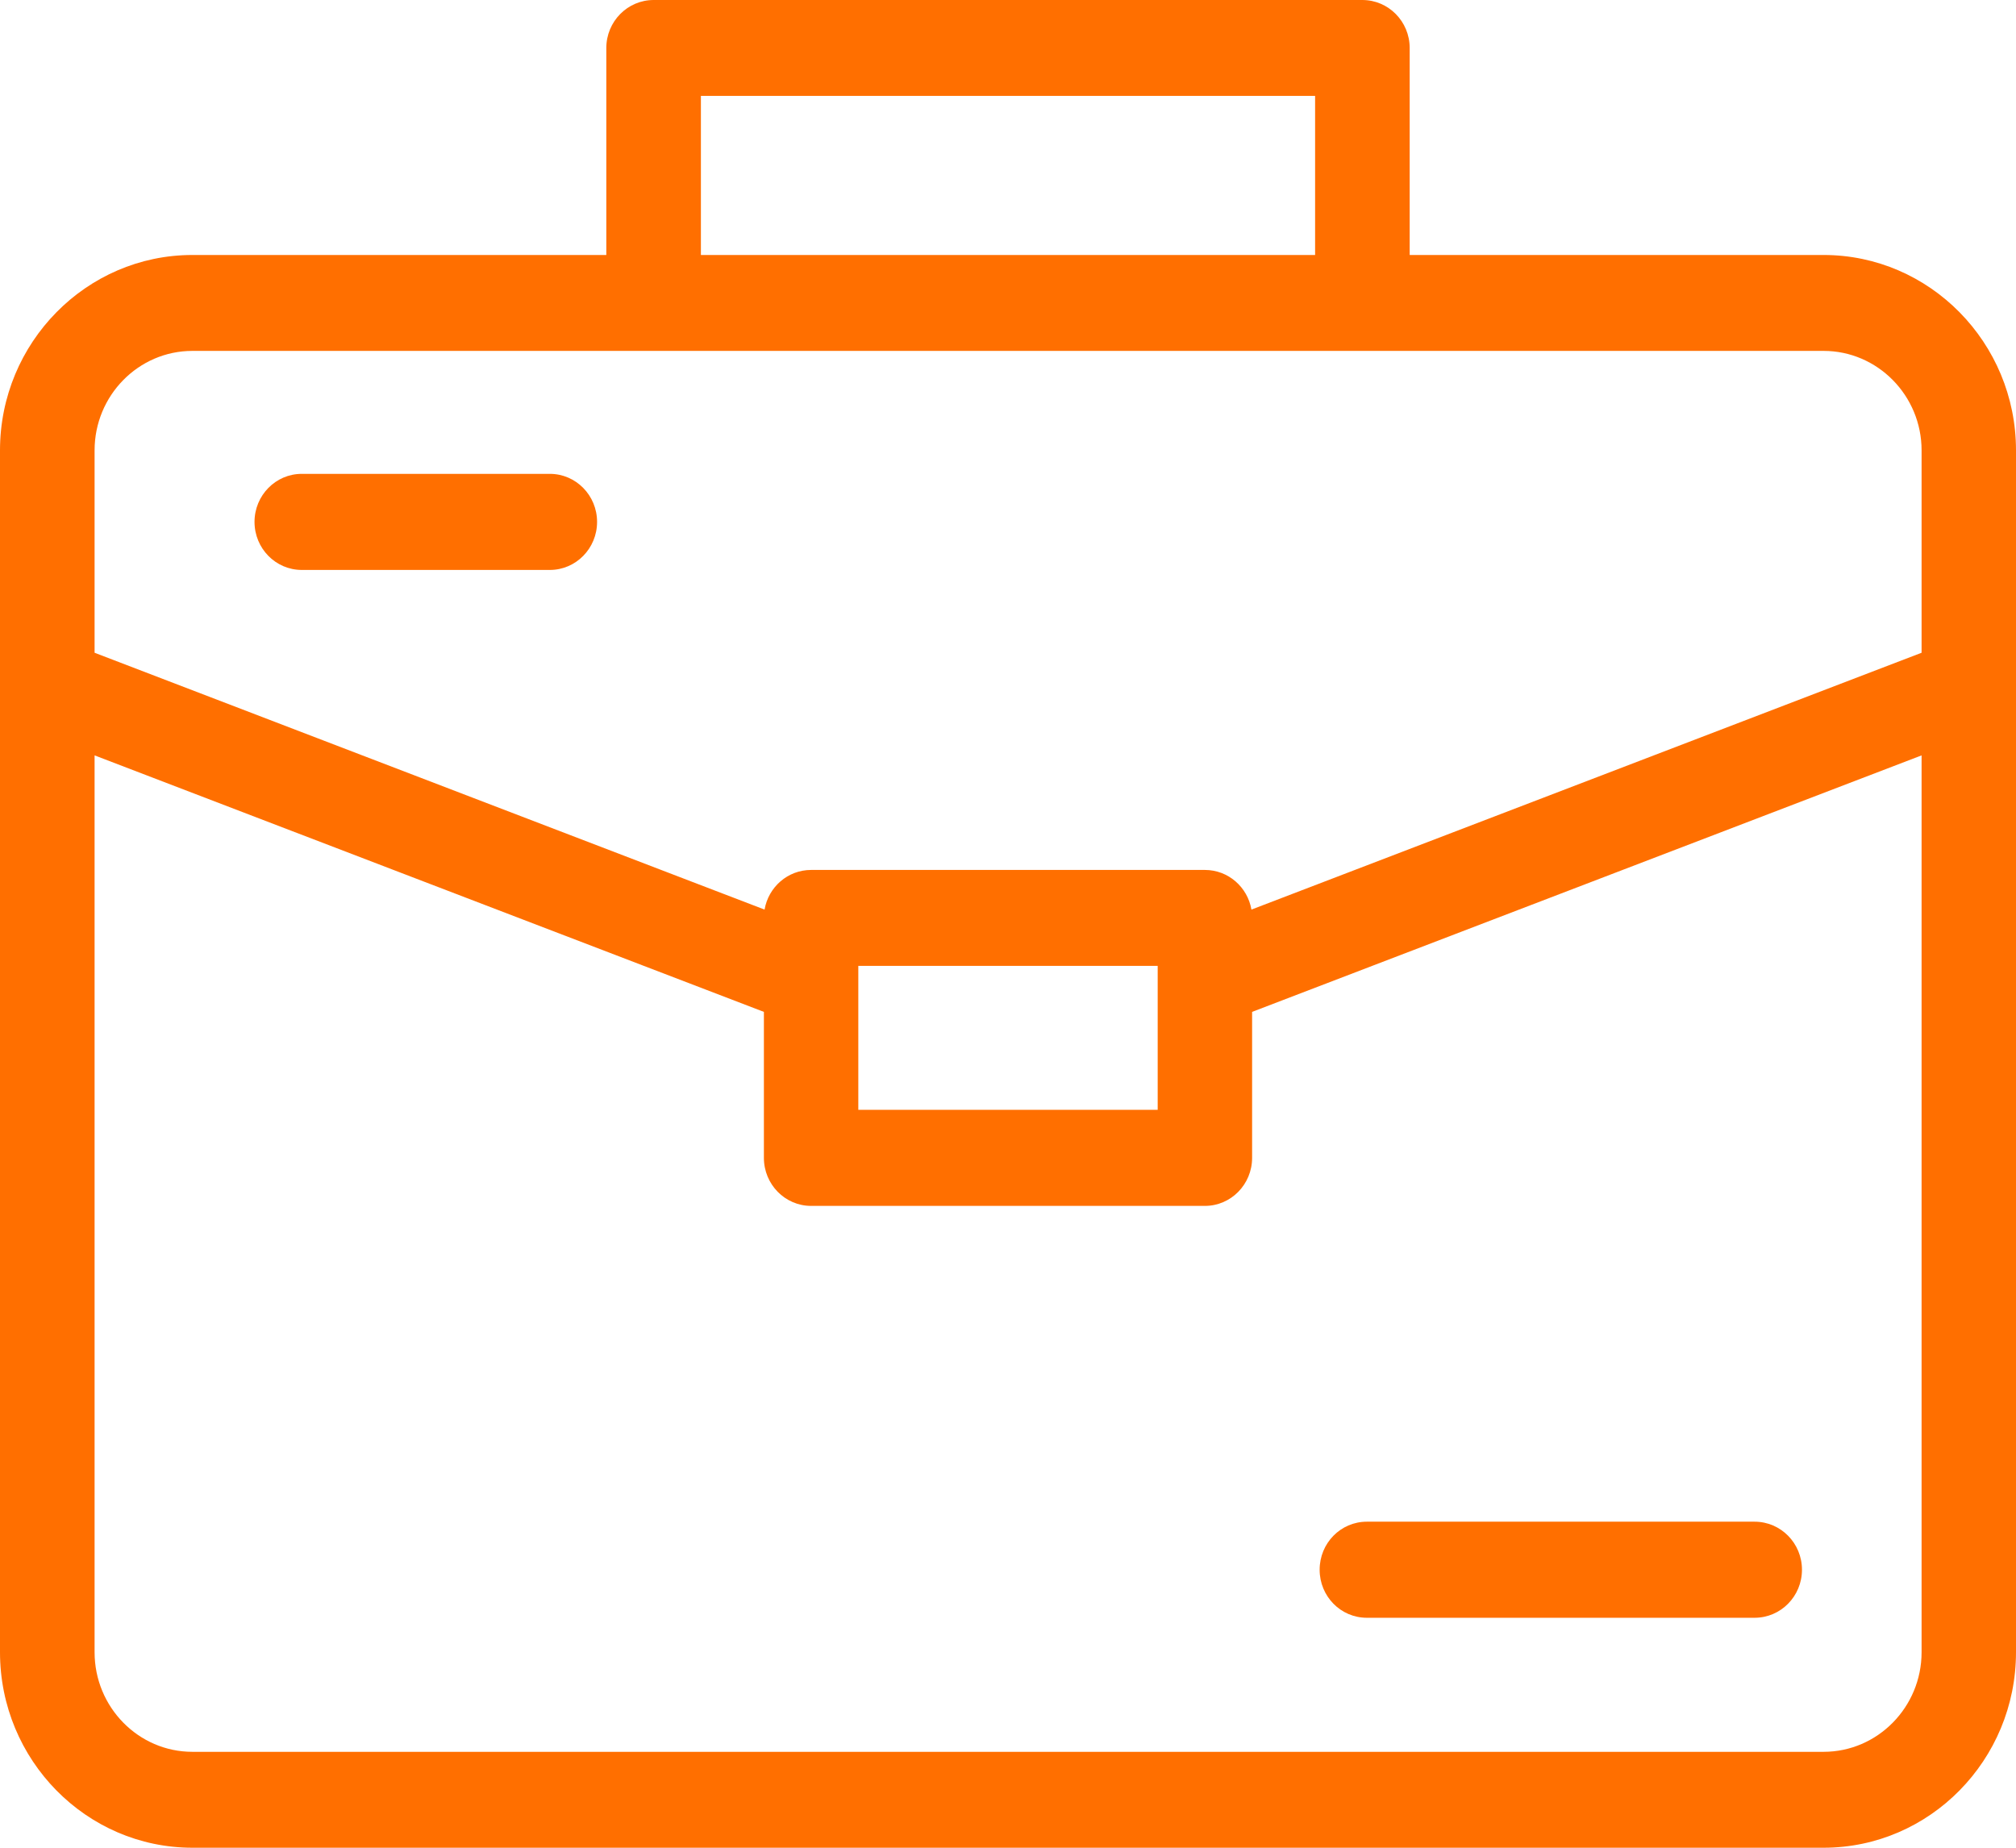 <svg width="12" height="11" viewBox="0 0 12 11" fill="none" xmlns="http://www.w3.org/2000/svg">
<path d="M8.109 0H3.891C3.735 0 3.609 0.128 3.609 0.286V1.518H1.145C0.514 1.518 0 2.04 0 2.681V9.836C0 10.478 0.514 11 1.145 11H10.855C11.486 11 12 10.478 12 9.836V2.681C12 2.04 11.486 1.518 10.855 1.518H8.391V0.286C8.391 0.128 8.265 0 8.109 0ZM4.172 0.571H7.828V1.518H4.172V0.571ZM10.855 10.429H1.145C0.824 10.429 0.563 10.163 0.563 9.836V4.497L4.547 6.024V6.893C4.547 7.051 4.673 7.179 4.828 7.179H7.172C7.327 7.179 7.453 7.051 7.453 6.893V6.024L11.438 4.497V9.836C11.438 10.163 11.176 10.429 10.855 10.429ZM5.109 6.607V5.75H6.891V6.607H5.109ZM11.438 2.681V3.886L7.449 5.415C7.426 5.281 7.311 5.179 7.172 5.179H4.828C4.689 5.179 4.574 5.281 4.551 5.415L0.563 3.886V2.681C0.563 2.355 0.824 2.089 1.145 2.089H10.855C11.176 2.089 11.438 2.355 11.438 2.681ZM10.726 9.345C10.726 9.503 10.6 9.631 10.444 9.631H8.136C7.98 9.631 7.855 9.503 7.855 9.345C7.855 9.187 7.98 9.059 8.136 9.059H10.444C10.6 9.059 10.726 9.187 10.726 9.345ZM1.515 3.107C1.515 2.949 1.641 2.821 1.796 2.821H3.273C3.428 2.821 3.554 2.949 3.554 3.107C3.554 3.265 3.428 3.393 3.273 3.393H1.796C1.641 3.393 1.515 3.265 1.515 3.107Z" fill="#FF6F00 "/>
</svg>
